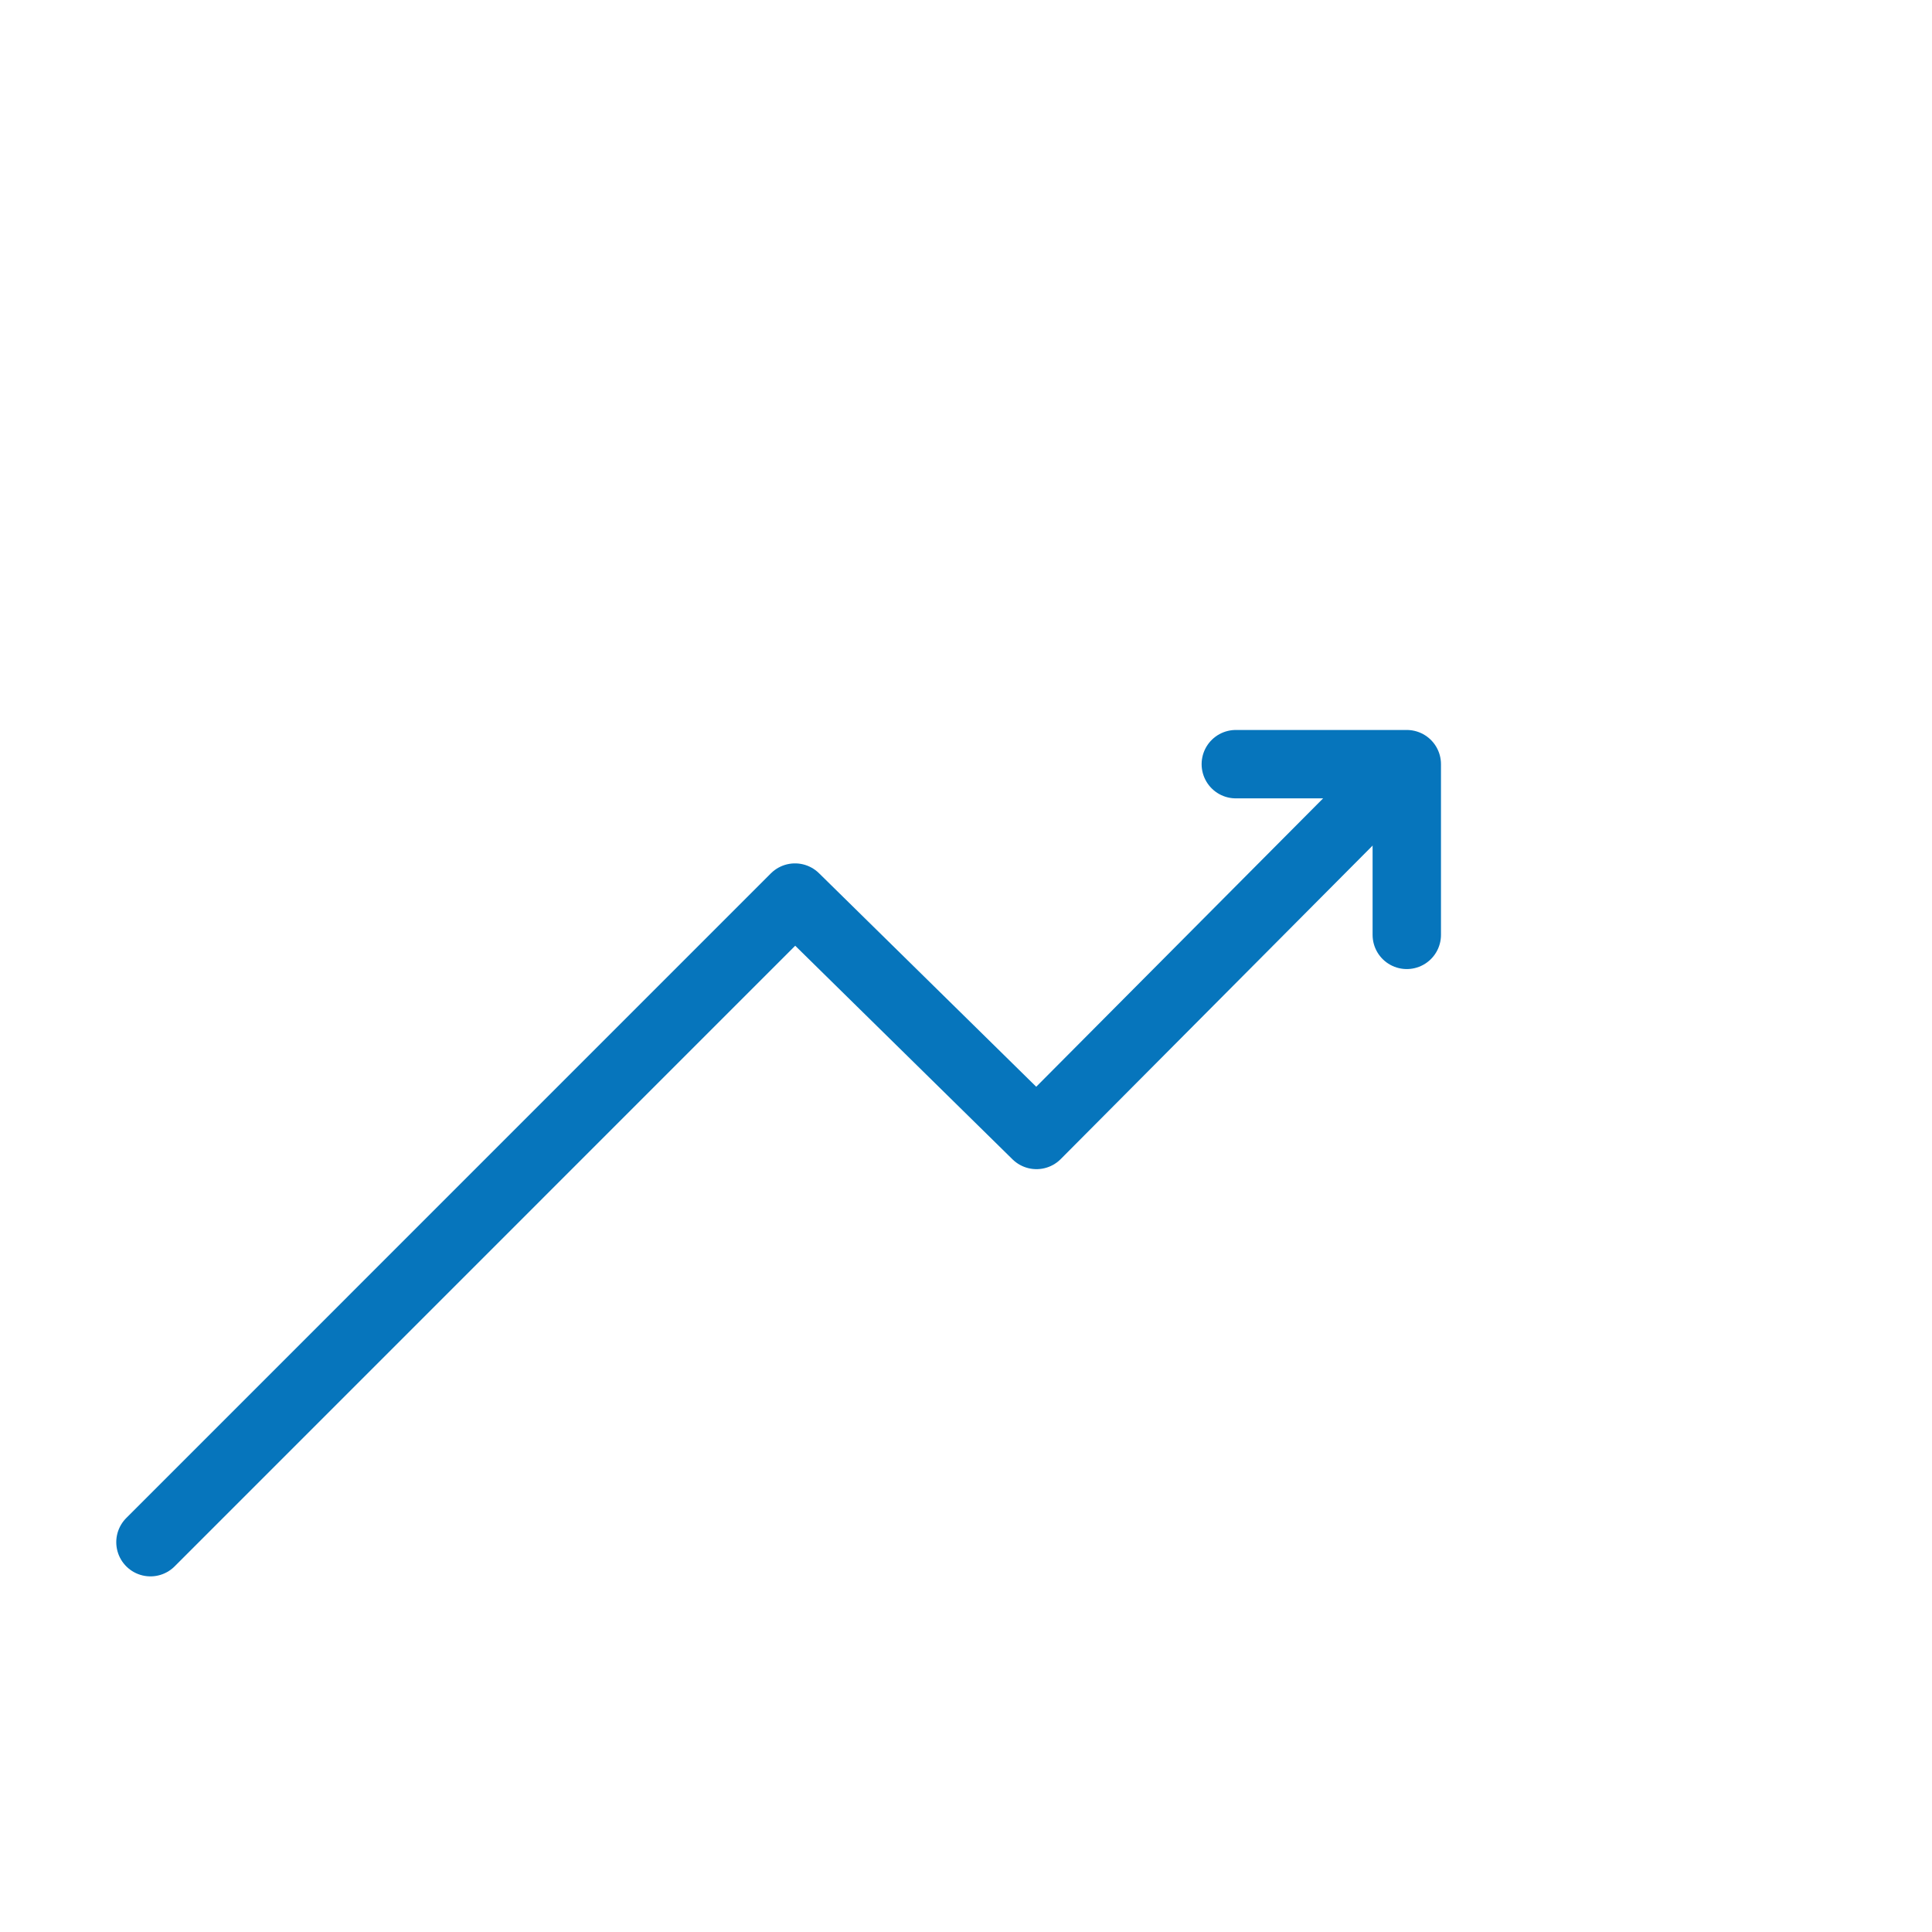 <svg xmlns="http://www.w3.org/2000/svg" viewBox="0 0 113 113" width="113" height="113" preserveAspectRatio="xMidYMid meet" style="width: 100%; height: 100%; transform: translate3d(0px, 0px, 0px);"><defs fill="#000000"><clipPath id="__lottie_element_156" fill="#000000"><rect width="113" height="113" x="0" y="0" fill="#000000"></rect></clipPath></defs><g clip-path="url(#__lottie_element_156)"><g transform="matrix(1,0,0,1,60.5,56.5)" opacity="1" style="display: block;"><g opacity="1" transform="matrix(1,0,0,1,0,0)"><path stroke-linecap="round" stroke-linejoin="round" fill-opacity="0" stroke="#0675bc" stroke-opacity="1" stroke-width="4" d=" M-51.7,33.7 C-41.159,23.158 -14.001,-4.002 -14.001,-4.002 C-14.001,-4.002 0.123,9.882 0.123,9.882 C0.123,9.882 9.984,-0.03 20.712,-10.814" fill="#000000"></path></g></g><g transform="matrix(1,0,0,1,34.185,80.904)" opacity="1" style="display: block;"><g opacity="1" transform="matrix(1,0,0,1,14.565,-12.725)"><path stroke-linecap="round" stroke-linejoin="round" fill-opacity="0" stroke="#0675bc" stroke-opacity="1" stroke-width="4" d=" M23.531,-23.484 C23.531,-23.484 33.531,-23.484 33.531,-23.484 C33.531,-23.484 33.531,-13.5 33.531,-13.5" fill="#000000"></path></g></g></g></svg>